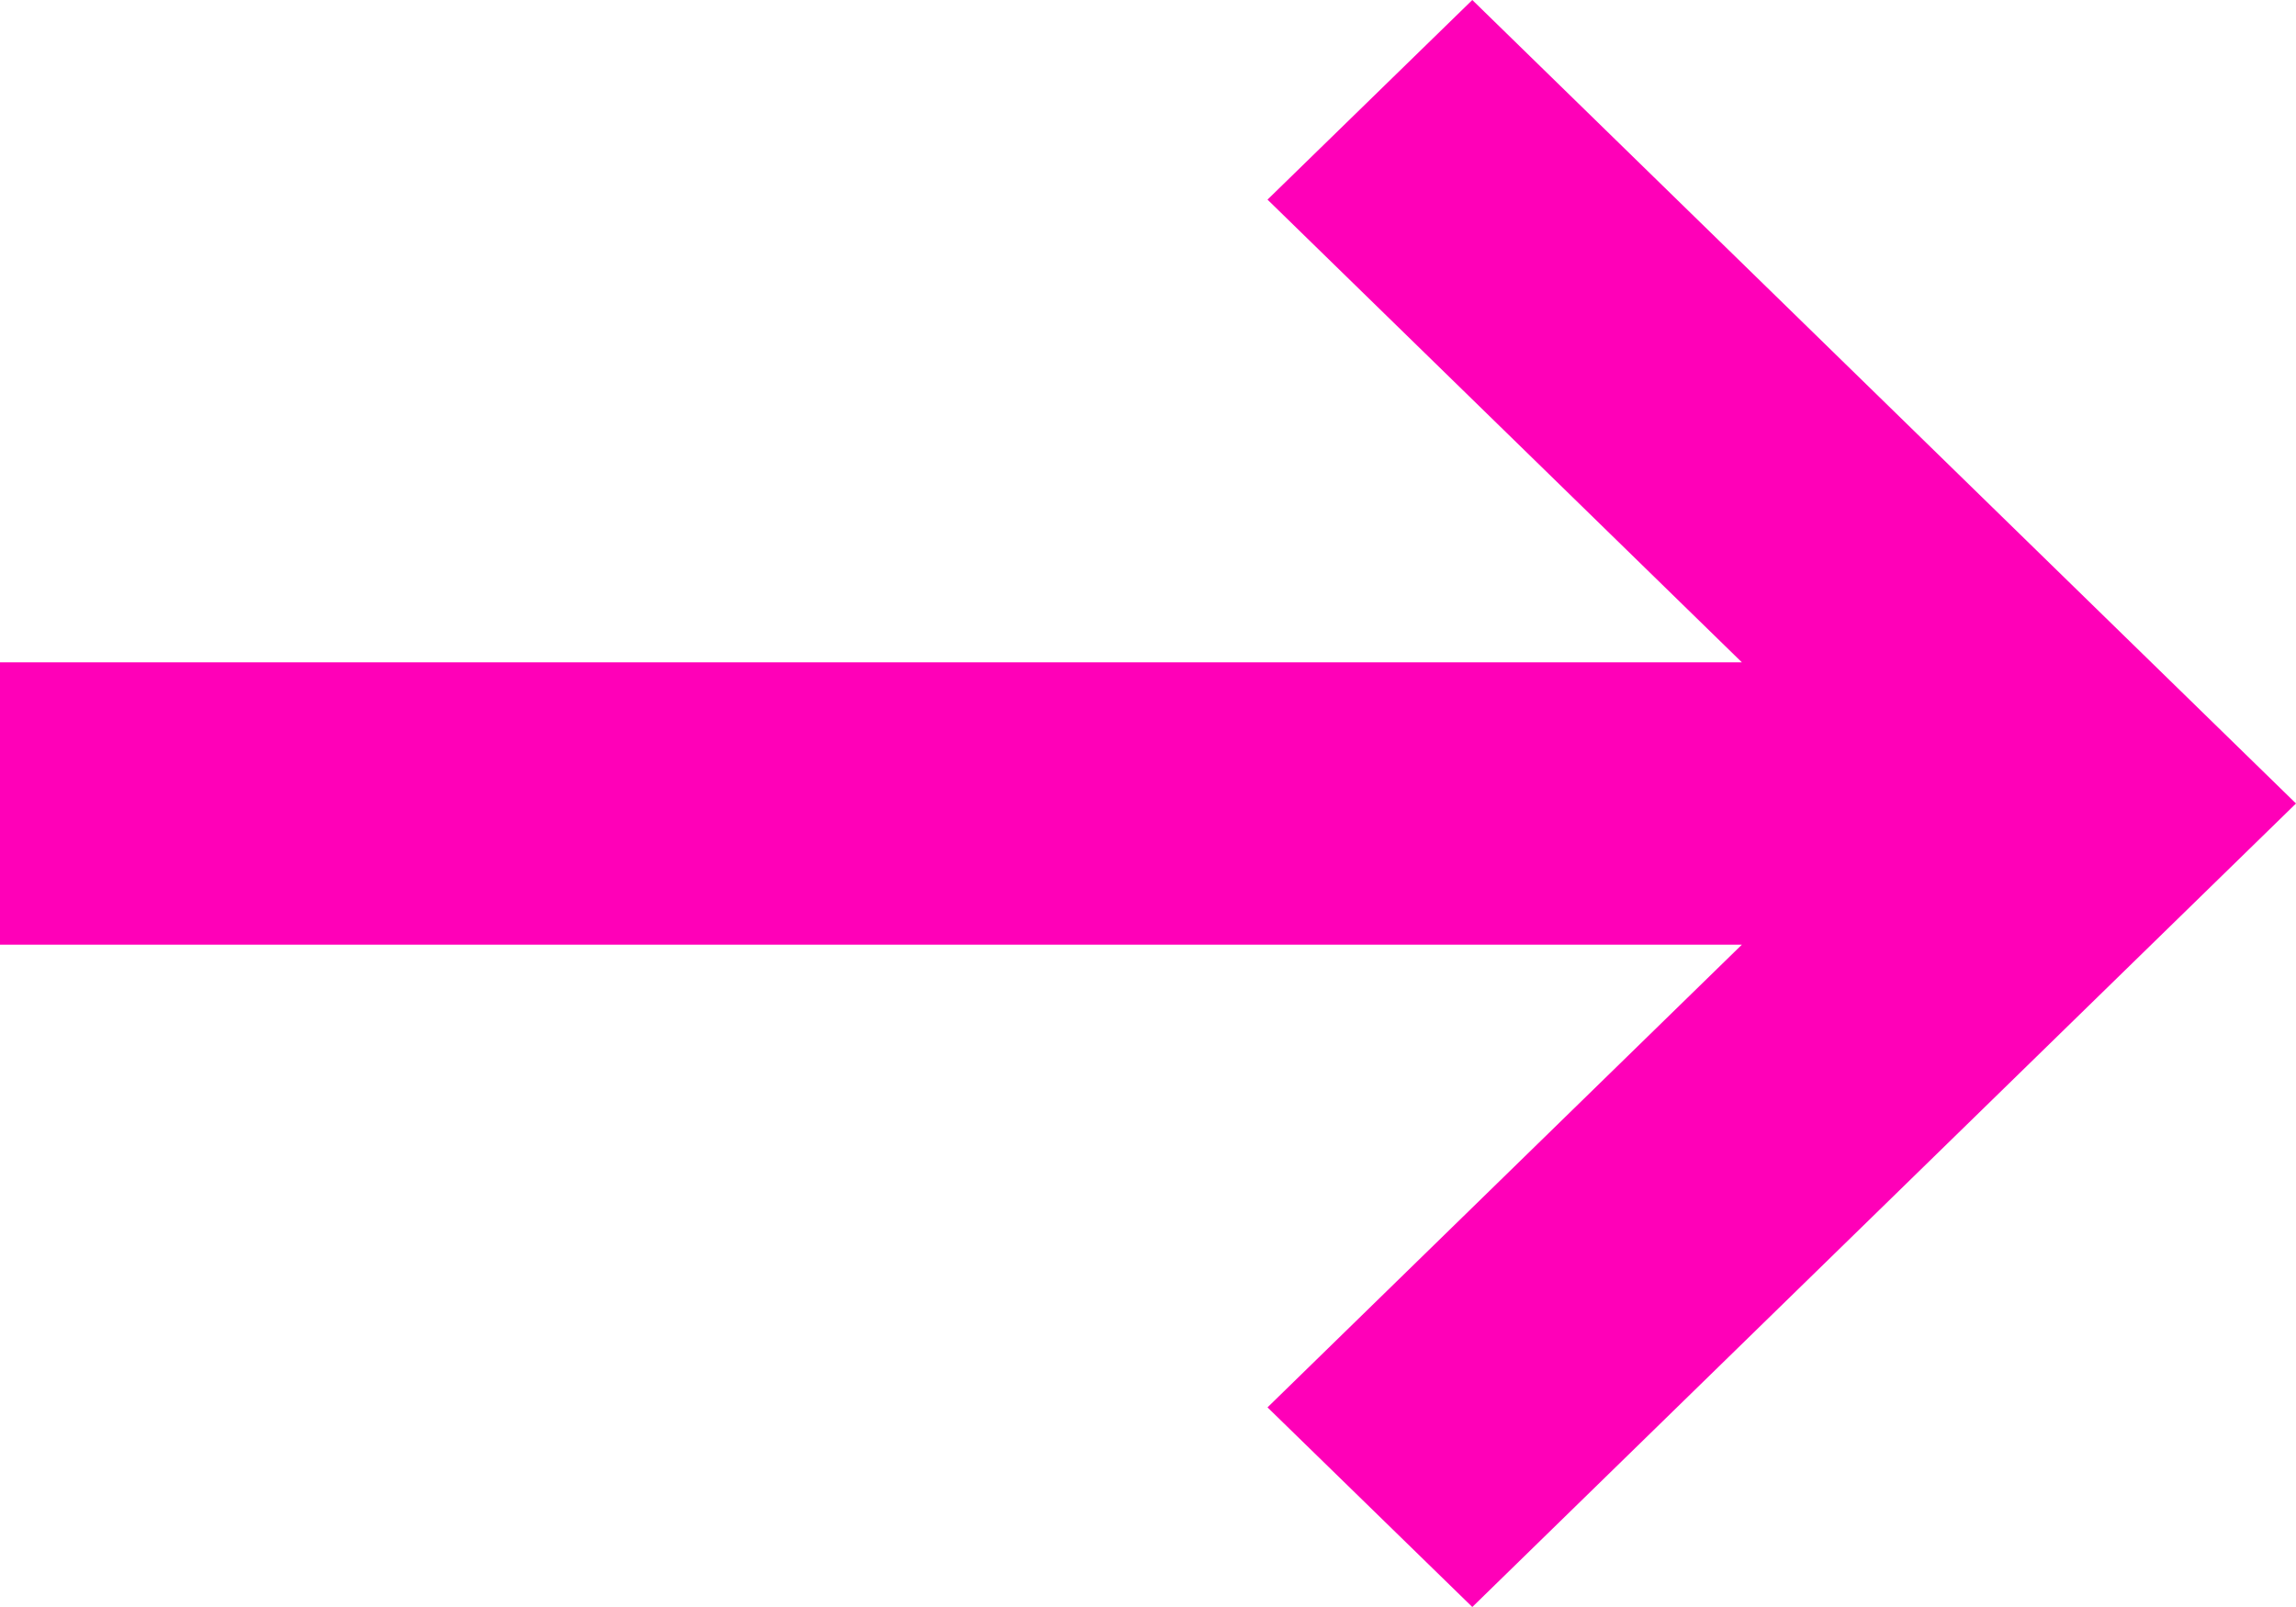 <svg width="20" height="14" viewBox="0 0 20 14" fill="none" xmlns="http://www.w3.org/2000/svg">
<path fill-rule="evenodd" clip-rule="evenodd" d="M15.173 5.77L11.041 1.739L12.825 0L20 7L12.825 14L11.041 12.261C11.041 12.261 13.58 9.784 15.173 8.23H0V5.77H15.173Z" fill="#FF00B8"/>
</svg>
